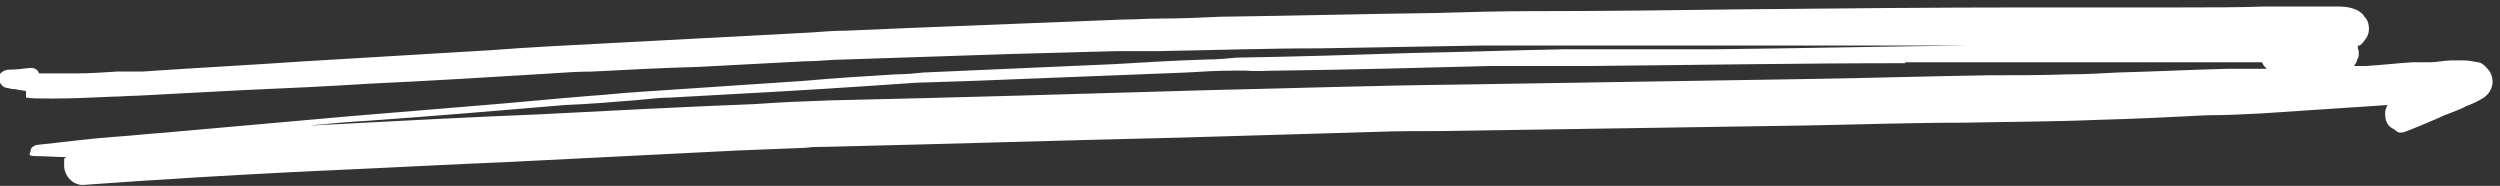 <?xml version="1.0" encoding="UTF-8"?>
<svg id="Layer_1" data-name="Layer 1" xmlns="http://www.w3.org/2000/svg" version="1.1" viewBox="0 0 269 20">
  <rect x="0" y="0" width="269" height="20" fill="#333333" stroke="none"/>
  <defs>
    <style>
      .cls-1 {
        fill: #fff;
        fill-rule: evenodd;
        stroke-width: 0px;
      }
    </style>
  </defs>
  <path class="cls-1" d="M2.8,9.8c-.4-.1-.8-.1-1.1-.2-.4,0-.8-.1-1.2-.2-.4-.2-.7-.7-.6-1.2C0,7.8.4,7.6.8,7.5c.9,0,1.7-.1,2.5-.2.4,0,.8.2.9.6,1.3,0,2.6,0,3.9,0,1.5,0,3-.1,4.5-.2.9,0,1.8,0,2.7,0,5.8-.4,11.6-.7,17.4-1.1,6.7-.4,13.4-.8,20.1-1.2,3.9-.3,7.8-.5,11.7-.7,7.5-.4,15.1-.8,22.7-1.2,1.3-.1,2.6-.2,3.9-.2,2.3-.1,4.7-.2,7-.3,7.6-.3,15.2-.6,22.8-.9,1.3,0,2.5-.1,3.8-.1,2.2,0,4.4-.1,6.6-.2,7.7-.1,15.4-.3,23.1-.4,3.5-.1,6.9-.2,10.4-.2,7.7,0,15.3-.1,23-.2,10.3-.1,20.5-.2,30.8-.2h16.2c3,0,6,0,9-.1h5.9c.5,0,1.1,0,1.6,0s1.4,0,2.1.3c.3.1.6.3.9.6,0,.1.2.3.3.4.2.3.3.7.3,1.1s-.1.7-.3,1c-.2.3-.4.6-.7.8h-.2c0,.2,0,.4.1.6,0,.1,0,.3,0,.4,0,.2-.1.4-.2.6,0,.2-.2.4-.3.6.4,0,.8,0,1.3,0,1.7-.1,3.3-.3,5-.4.6,0,1.2,0,1.9,0,.7,0,1.5-.2,2.3-.2s.6,0,1,0h.3c.5,0,1,.1,1.5.2.5,0,1,.6,1.3,1,.2.3.3.7.3,1.1,0,.7-.4,1.4-1.1,1.8-.5.3-1.1.6-1.7.8-.5.3-1.1.5-1.6.7s-1.1.4-1.6.7c0,0,.1,0,.1-.1,0,0-.1.1-.2.1,0,0-.1.1-.2.1h0c-.9.4-1.9.8-2.9,1.2s-1.1,0-1.4-.2c-.5-.2-.8-.6-.9-1.1s-.1-1,.2-1.5h0c-4.5.3-9,.6-13.5.9-2,.1-3.9.2-5.9.2-3.9.2-7.9.4-11.9.5-4.8.2-9.5.2-14.3.3-5.7,0-11.3.2-16.9.3-13.1.2-26.1.4-39.2.6-2.5,0-5,0-7.5.1-6.8.2-13.6.4-20.5.6-12.8.3-25.6.7-38.4,1-.7,0-1.4,0-2.1.1-2.5.1-5,.2-7.5.3-8,.4-16,.8-23.9,1.2-7.2.3-14.4.7-21.5,1-8.3.4-16.6.9-24.9,1.5-1.1,0-2-1-2-2.1s0-.6.2-.9c-1.1,0-2.1-.1-3.2-.1s-.6-.3-.6-.6.3-.5.6-.6c2.9-.3,5.8-.7,8.7-.9,1.6-.1,3.2-.3,4.8-.4,6.8-.6,13.6-1.2,20.3-1.8,4.8-.4,9.6-.8,14.5-1.2,3.8-.3,7.6-.7,11.5-1,1.6-.1,3.2-.3,4.9-.4,5.9-.4,11.9-.8,17.9-1.2,3.3-.3,6.6-.5,9.9-.7,1,0,2-.1,3-.2,6.9-.3,13.7-.6,20.5-.9,3.3-.2,6.7-.4,10-.5,1.1,0,2.1-.1,3.2-.2,6.3-.1,12.6-.3,18.9-.5,5.5-.1,10.9-.3,16.4-.4,1.6,0,3.2,0,4.9,0,3.7,0,7.5,0,11.3,0,9-.1,18-.3,27.1-.4h-1c-4,0-8,0-12.1,0h-5.7c-5.9,0-11.7,0-17.6,0h-15.8c-5.8.1-11.6.2-17.4.3-5.8,0-11.6.2-17.5.3-1.5,0-2.9,0-4.4,0-3.7.1-7.4.2-11.1.3-6.1.2-12.1.4-18.2.6-1.4,0-2.9.2-4.4.2-3.8.2-7.6.4-11.4.6-3.8.1-7.6.3-11.4.5-1.5,0-2.9.1-4.4.2-6.5.4-13,.8-19.5,1.1-4.6.3-9.2.5-13.7.7-3.8.2-7.6.4-11.4.6-.9,0-1.7.1-2.6.1-2.2.1-4.3.2-6.4.2s-2,0-2.9-.1h0ZM205,6.8c-11.3,0-22.7.2-34,.3-3.5,0-7,0-10.6,0-7.6.2-15.2.4-22.9.5-1.1,0-2.3.1-3.5,0-.4,0-.8,0-1.3,0-1.7,0-3.3.1-5,.2-7.7.3-15.3.6-22.9.9l-6.2.2c-1.5.1-2.9.2-4.4.3-7.3.5-14.7.9-22.1,1.3-1.3,0-2.6.2-3.9.3-2.5.2-4.9.4-7.4.5-7.1.6-14.2,1.2-21.3,1.7-2,.1-4,.3-6.1.5.7,0,1.4-.1,2.1-.1,7.5-.4,15.1-.8,22.6-1.1,7.7-.4,15.4-.8,23.1-1.1,2.7-.2,5.4-.3,8.1-.4,13.5-.3,27.1-.7,40.7-1.1,8.9-.2,17.9-.5,26.9-.6,12.6-.2,25.2-.4,37.7-.6,6.5-.1,12.9-.3,19.4-.4,2.8,0,5.6,0,8.5-.1,1.8,0,3.6-.1,5.4-.2,3.9-.1,7.9-.3,11.9-.4.9,0,1.8,0,2.7,0,.5,0,.9,0,1.4,0-.2-.2-.4-.4-.5-.7h-3.7c-11.6,0-23.1,0-34.7,0h0Z"/>
</svg>